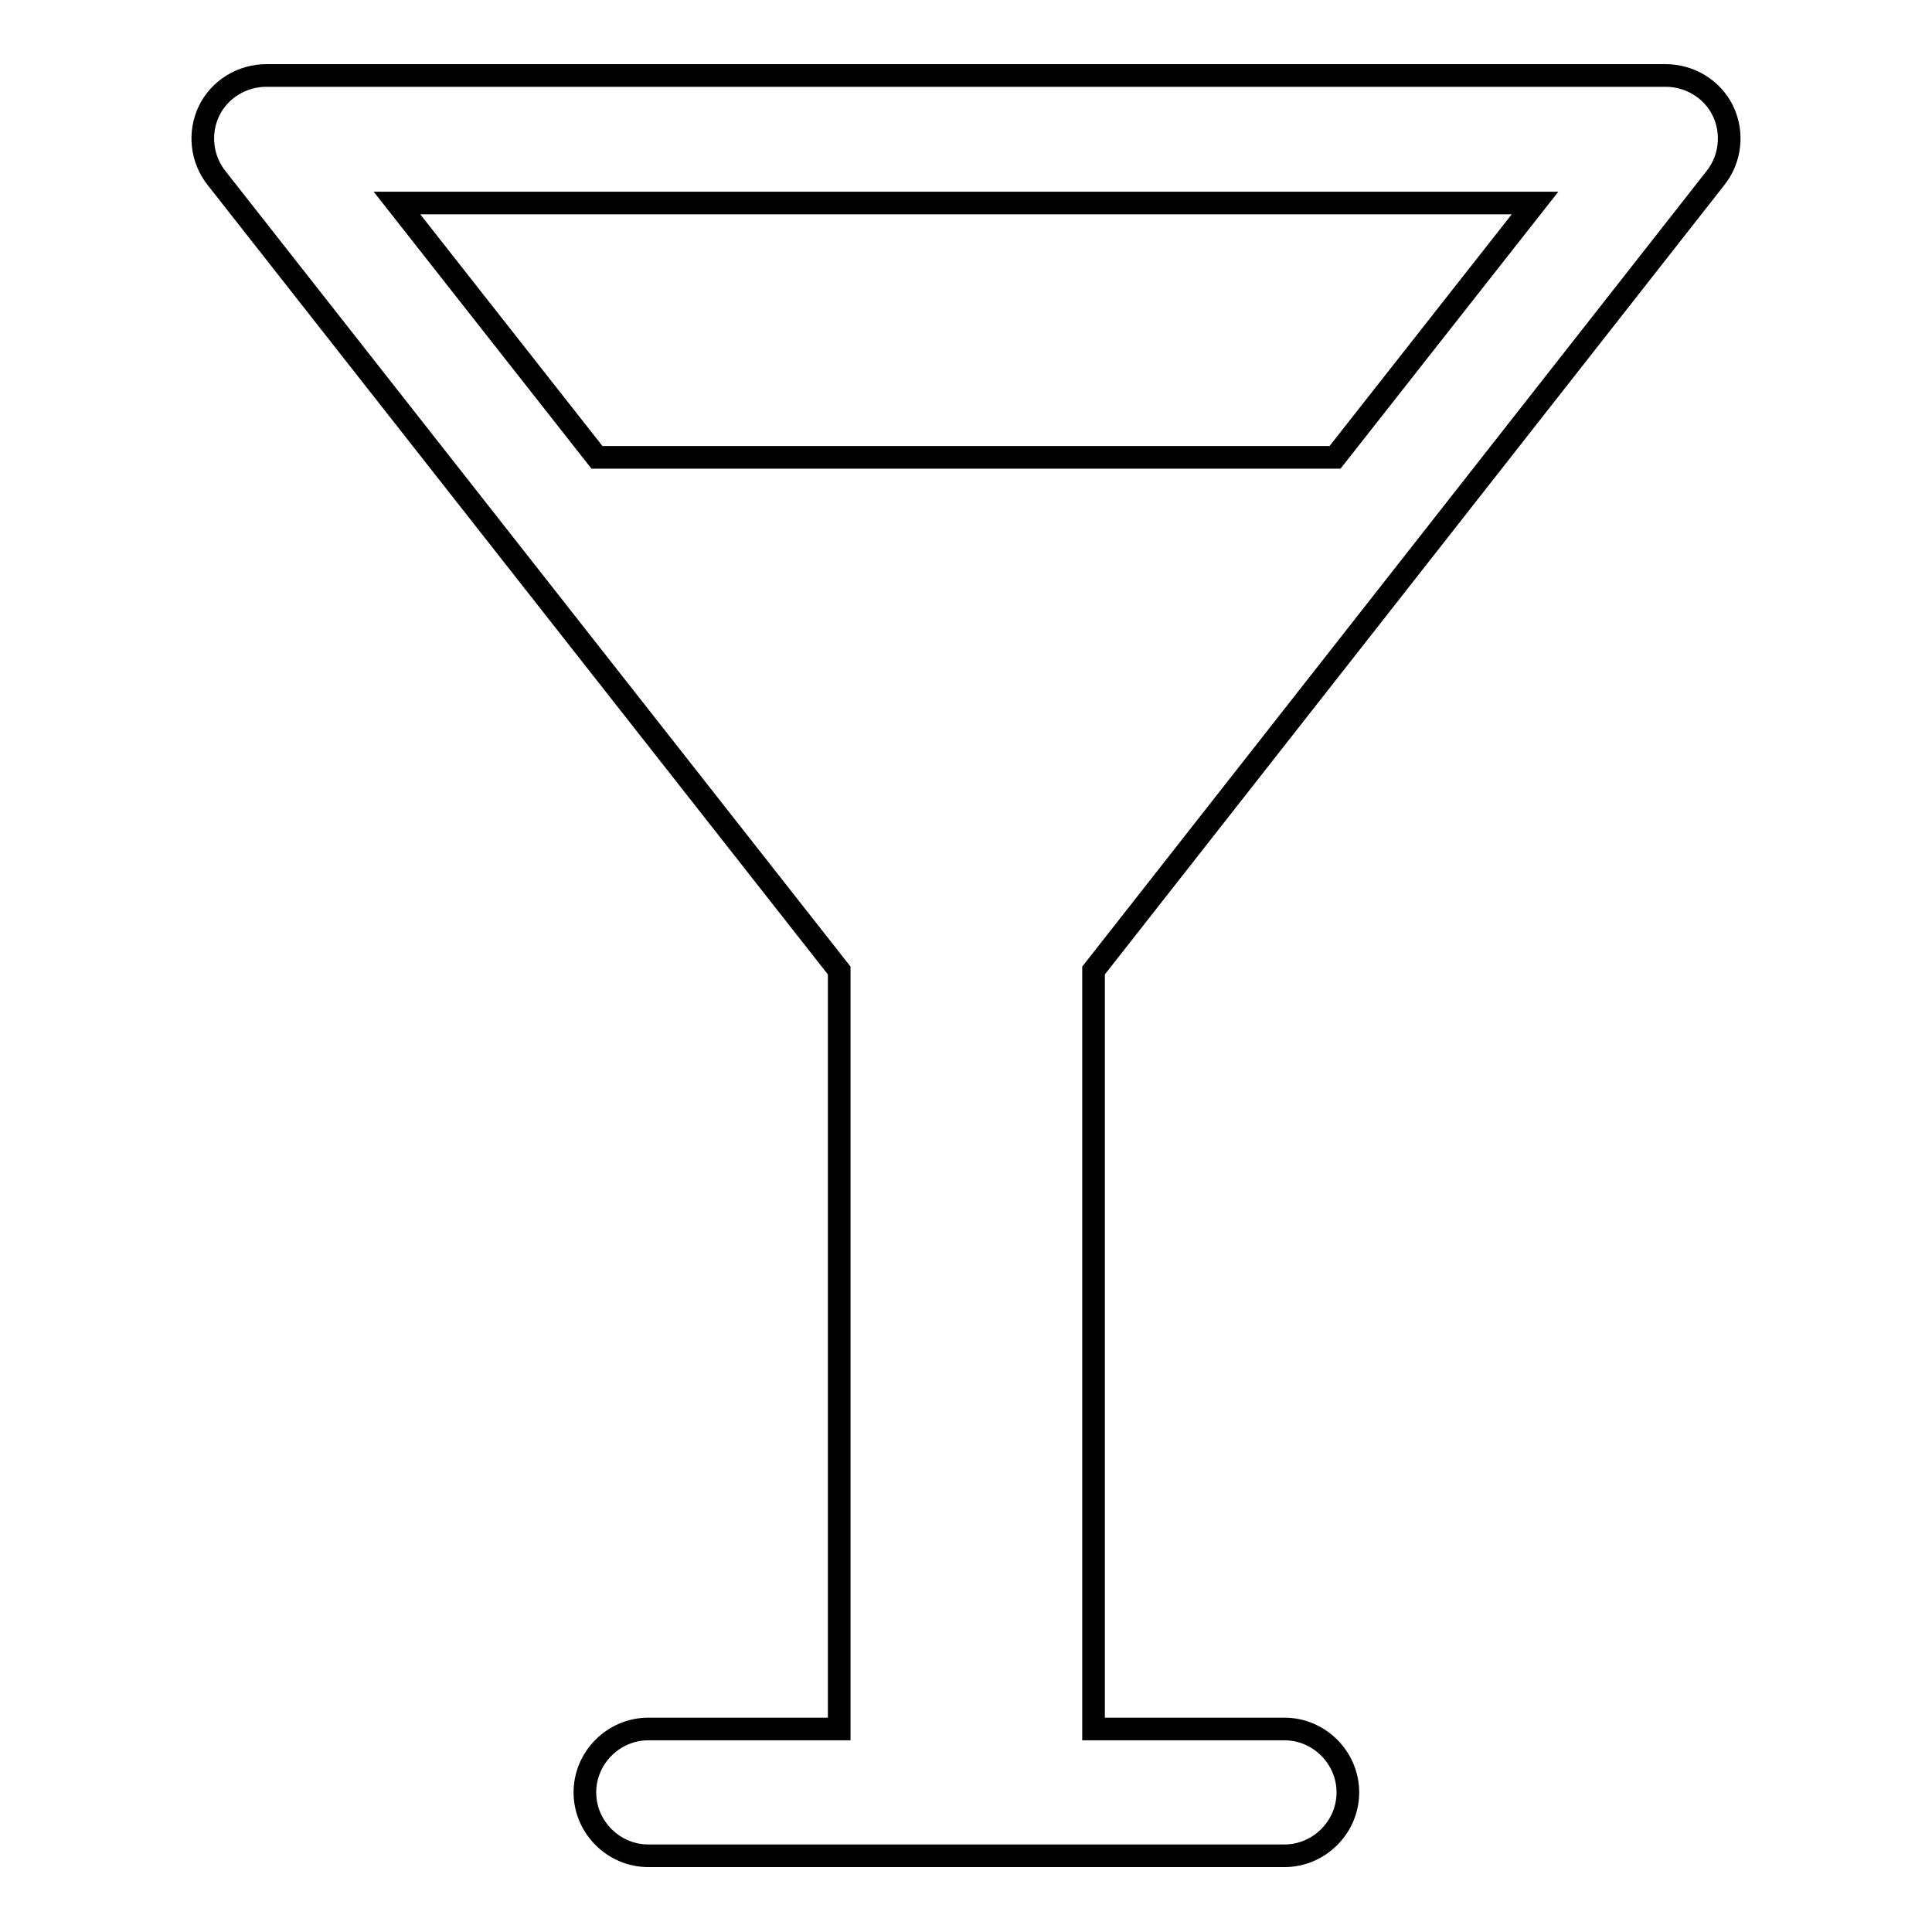 <?xml version="1.0" encoding="utf-8"?>
<!-- Svg Vector Icons : http://www.onlinewebfonts.com/icon -->
<!DOCTYPE svg PUBLIC "-//W3C//DTD SVG 1.1//EN" "http://www.w3.org/Graphics/SVG/1.1/DTD/svg11.dtd">
<svg version="1.1" xmlns="http://www.w3.org/2000/svg" xmlns:xlink="http://www.w3.org/1999/xlink" x="0px" y="0px" viewBox="0 0 256 256" enable-background="new 0 0 256 256" xml:space="preserve">
<g><g><path stroke-width="3" fill-opacity="0" stroke="#000000"  d="M227.3,23.6c2-2.5,2.4-6,1-8.9c-1.4-2.9-4.4-4.7-7.6-4.7H35.3c-3.2,0-6.2,1.8-7.6,4.7s-1,6.4,1,8.9l82.5,105v100.5H85.9c-4.6,0-8.4,3.8-8.4,8.4s3.8,8.4,8.4,8.4h84.3c4.6,0,8.4-3.8,8.4-8.4s-3.8-8.4-8.4-8.4h-25.3V128.6L227.3,23.6L227.3,23.6z M203.4,26.9l-26.5,33.7H79.1L52.6,26.9H203.4L203.4,26.9z"/></g></g>
</svg>
